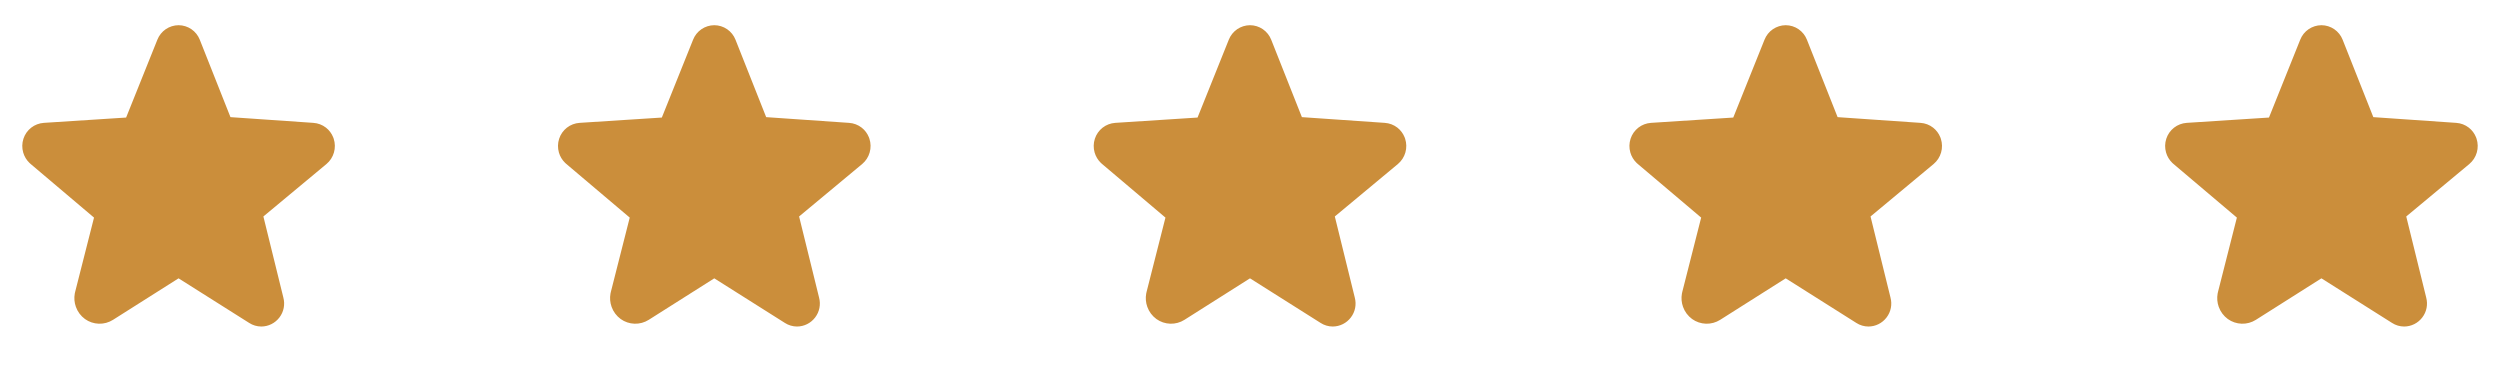 <svg xmlns="http://www.w3.org/2000/svg" width="168" height="25" viewBox="0 0 168 25" fill="none"><path d="M11.999 1.756C12.295 1.757 12.584 1.847 12.828 2.014C13.071 2.181 13.259 2.417 13.367 2.692L15.429 7.895L15.444 7.931L15.483 7.934L21.052 8.319C21.349 8.338 21.633 8.445 21.868 8.628C22.073 8.789 22.231 9 22.328 9.24L22.366 9.344C22.459 9.632 22.465 9.941 22.381 10.231C22.298 10.521 22.13 10.78 21.898 10.974L17.66 14.498L17.63 14.524L17.639 14.562L18.98 20.008V20.01C19.039 20.229 19.048 20.459 19.004 20.682C18.961 20.905 18.866 21.114 18.729 21.294C18.592 21.475 18.415 21.622 18.212 21.724C18.009 21.826 17.786 21.879 17.559 21.88C17.282 21.879 17.01 21.799 16.778 21.648L16.777 21.647L12.042 18.657L12.028 18.647H11.973L11.957 18.657L7.56 21.441C7.287 21.613 6.968 21.701 6.645 21.691C6.322 21.681 6.009 21.576 5.746 21.387C5.476 21.19 5.27 20.915 5.158 20.599C5.059 20.323 5.034 20.026 5.086 19.739L5.114 19.616L6.379 14.637L6.389 14.599L6.359 14.575L2.103 10.974L2.019 10.898C1.83 10.715 1.692 10.485 1.619 10.231C1.535 9.941 1.54 9.632 1.634 9.344C1.725 9.061 1.9 8.812 2.134 8.629C2.368 8.447 2.652 8.339 2.948 8.319L8.479 7.962L8.518 7.959L8.533 7.923L10.633 2.692C10.741 2.417 10.93 2.181 11.173 2.014C11.417 1.848 11.704 1.758 11.999 1.756Z" fill="#CB8E3B" stroke="#CB8E3B" stroke-width="0.125"></path><path d="M47.999 1.756C48.295 1.757 48.584 1.847 48.828 2.014C49.071 2.181 49.259 2.417 49.367 2.692L51.429 7.895L51.444 7.931L51.483 7.934L57.052 8.319C57.349 8.338 57.633 8.445 57.868 8.628C58.073 8.789 58.231 9 58.328 9.24L58.366 9.344C58.459 9.632 58.465 9.941 58.381 10.231C58.298 10.521 58.13 10.78 57.898 10.974L53.66 14.498L53.63 14.524L53.639 14.562L54.98 20.008V20.01C55.039 20.229 55.048 20.459 55.004 20.682C54.961 20.905 54.866 21.114 54.729 21.294C54.592 21.475 54.415 21.622 54.212 21.724C54.009 21.826 53.786 21.879 53.559 21.88C53.282 21.879 53.01 21.799 52.778 21.648L52.777 21.647L48.042 18.657L48.028 18.647H47.973L47.957 18.657L43.56 21.441C43.286 21.613 42.968 21.701 42.645 21.691C42.322 21.681 42.009 21.576 41.746 21.387C41.476 21.19 41.27 20.915 41.158 20.599C41.059 20.323 41.034 20.026 41.086 19.739L41.114 19.616L42.379 14.637L42.389 14.599L42.359 14.575L38.103 10.974L38.019 10.898C37.83 10.715 37.691 10.485 37.618 10.231C37.535 9.941 37.541 9.632 37.634 9.344C37.725 9.061 37.9 8.812 38.134 8.629C38.368 8.447 38.651 8.339 38.948 8.319L44.479 7.962L44.518 7.959L44.533 7.923L46.633 2.692C46.741 2.417 46.929 2.181 47.173 2.014C47.417 1.848 47.704 1.758 47.999 1.756Z" fill="#CB8E3B" stroke="#CB8E3B" stroke-width="0.125"></path><path d="M83.999 1.756C84.295 1.757 84.584 1.847 84.828 2.014C85.071 2.181 85.259 2.417 85.367 2.692L87.429 7.895L87.444 7.931L87.483 7.934L93.052 8.319C93.349 8.338 93.633 8.445 93.868 8.628C94.073 8.789 94.231 9 94.328 9.24L94.366 9.344C94.459 9.632 94.465 9.941 94.381 10.231C94.298 10.521 94.13 10.78 93.898 10.974L89.66 14.498L89.63 14.524L89.639 14.562L90.98 20.008V20.01C91.039 20.229 91.048 20.459 91.004 20.682C90.961 20.905 90.866 21.114 90.729 21.294C90.592 21.475 90.415 21.622 90.212 21.724C90.009 21.826 89.786 21.879 89.559 21.88C89.282 21.879 89.01 21.799 88.778 21.648L88.777 21.647L84.042 18.657L84.028 18.647H83.973L83.957 18.657L79.56 21.441C79.287 21.613 78.968 21.701 78.645 21.691C78.322 21.681 78.009 21.576 77.746 21.387C77.476 21.19 77.27 20.915 77.158 20.599C77.059 20.323 77.034 20.026 77.086 19.739L77.114 19.616L78.379 14.637L78.389 14.599L78.359 14.575L74.103 10.974L74.019 10.898C73.83 10.715 73.692 10.485 73.618 10.231C73.535 9.941 73.54 9.632 73.634 9.344C73.725 9.061 73.9 8.812 74.134 8.629C74.368 8.447 74.651 8.339 74.948 8.319L80.479 7.962L80.518 7.959L80.533 7.923L82.633 2.692C82.741 2.417 82.93 2.181 83.173 2.014C83.417 1.848 83.704 1.758 83.999 1.756Z" fill="#CB8E3B" stroke="#CB8E3B" stroke-width="0.125"></path><path d="M119.999 1.756C120.295 1.757 120.584 1.847 120.828 2.014C121.071 2.181 121.259 2.417 121.367 2.692L123.429 7.895L123.444 7.931L123.483 7.934L129.052 8.319C129.349 8.338 129.633 8.445 129.868 8.628C130.073 8.789 130.231 9 130.328 9.24L130.366 9.344C130.459 9.632 130.465 9.941 130.381 10.231C130.298 10.521 130.13 10.78 129.898 10.974L125.661 14.498L125.63 14.524L125.639 14.562L126.98 20.008V20.01C127.039 20.229 127.048 20.459 127.004 20.682C126.961 20.905 126.866 21.114 126.729 21.294C126.592 21.475 126.415 21.622 126.212 21.724C126.009 21.826 125.786 21.879 125.559 21.88C125.282 21.879 125.01 21.799 124.778 21.648L124.777 21.647L120.042 18.657L120.028 18.647H119.973L119.957 18.657L115.56 21.441C115.286 21.613 114.968 21.701 114.645 21.691C114.322 21.681 114.009 21.576 113.746 21.387C113.476 21.19 113.27 20.915 113.158 20.599C113.059 20.323 113.034 20.026 113.086 19.739L113.114 19.616L114.379 14.637L114.389 14.599L114.359 14.575L110.103 10.974L110.019 10.898C109.83 10.715 109.692 10.485 109.619 10.231C109.535 9.941 109.54 9.632 109.634 9.344C109.725 9.061 109.9 8.812 110.134 8.629C110.368 8.447 110.652 8.339 110.948 8.319L116.479 7.962L116.518 7.959L116.533 7.923L118.633 2.692C118.741 2.417 118.929 2.181 119.173 2.014C119.417 1.848 119.704 1.758 119.999 1.756Z" fill="#CB8E3B" stroke="#CB8E3B" stroke-width="0.125"></path><path d="M155.999 1.756C156.295 1.757 156.584 1.847 156.828 2.014C157.071 2.181 157.259 2.417 157.367 2.692L159.429 7.895L159.444 7.931L159.483 7.934L165.052 8.319C165.349 8.338 165.633 8.445 165.868 8.628C166.073 8.789 166.231 9 166.328 9.24L166.366 9.344C166.459 9.632 166.465 9.941 166.381 10.231C166.298 10.521 166.13 10.78 165.898 10.974L161.661 14.498L161.63 14.524L161.639 14.562L162.98 20.008V20.01C163.039 20.229 163.048 20.459 163.004 20.682C162.961 20.905 162.866 21.114 162.729 21.294C162.592 21.475 162.415 21.622 162.212 21.724C162.009 21.826 161.786 21.879 161.559 21.88C161.282 21.879 161.01 21.799 160.778 21.648L160.777 21.647L156.042 18.657L156.028 18.647H155.973L155.957 18.657L151.56 21.441C151.286 21.613 150.968 21.701 150.645 21.691C150.322 21.681 150.009 21.576 149.746 21.387C149.476 21.19 149.27 20.915 149.158 20.599C149.059 20.323 149.034 20.026 149.086 19.739L149.114 19.616L150.379 14.637L150.389 14.599L150.359 14.575L146.103 10.974L146.019 10.898C145.83 10.715 145.692 10.485 145.619 10.231C145.535 9.941 145.54 9.632 145.634 9.344C145.725 9.061 145.9 8.812 146.134 8.629C146.368 8.447 146.652 8.339 146.948 8.319L152.479 7.962L152.518 7.959L152.533 7.923L154.633 2.692C154.741 2.417 154.929 2.181 155.173 2.014C155.417 1.848 155.704 1.758 155.999 1.756Z" fill="#CB8E3B" stroke="#CB8E3B" stroke-width="0.125"></path></svg>